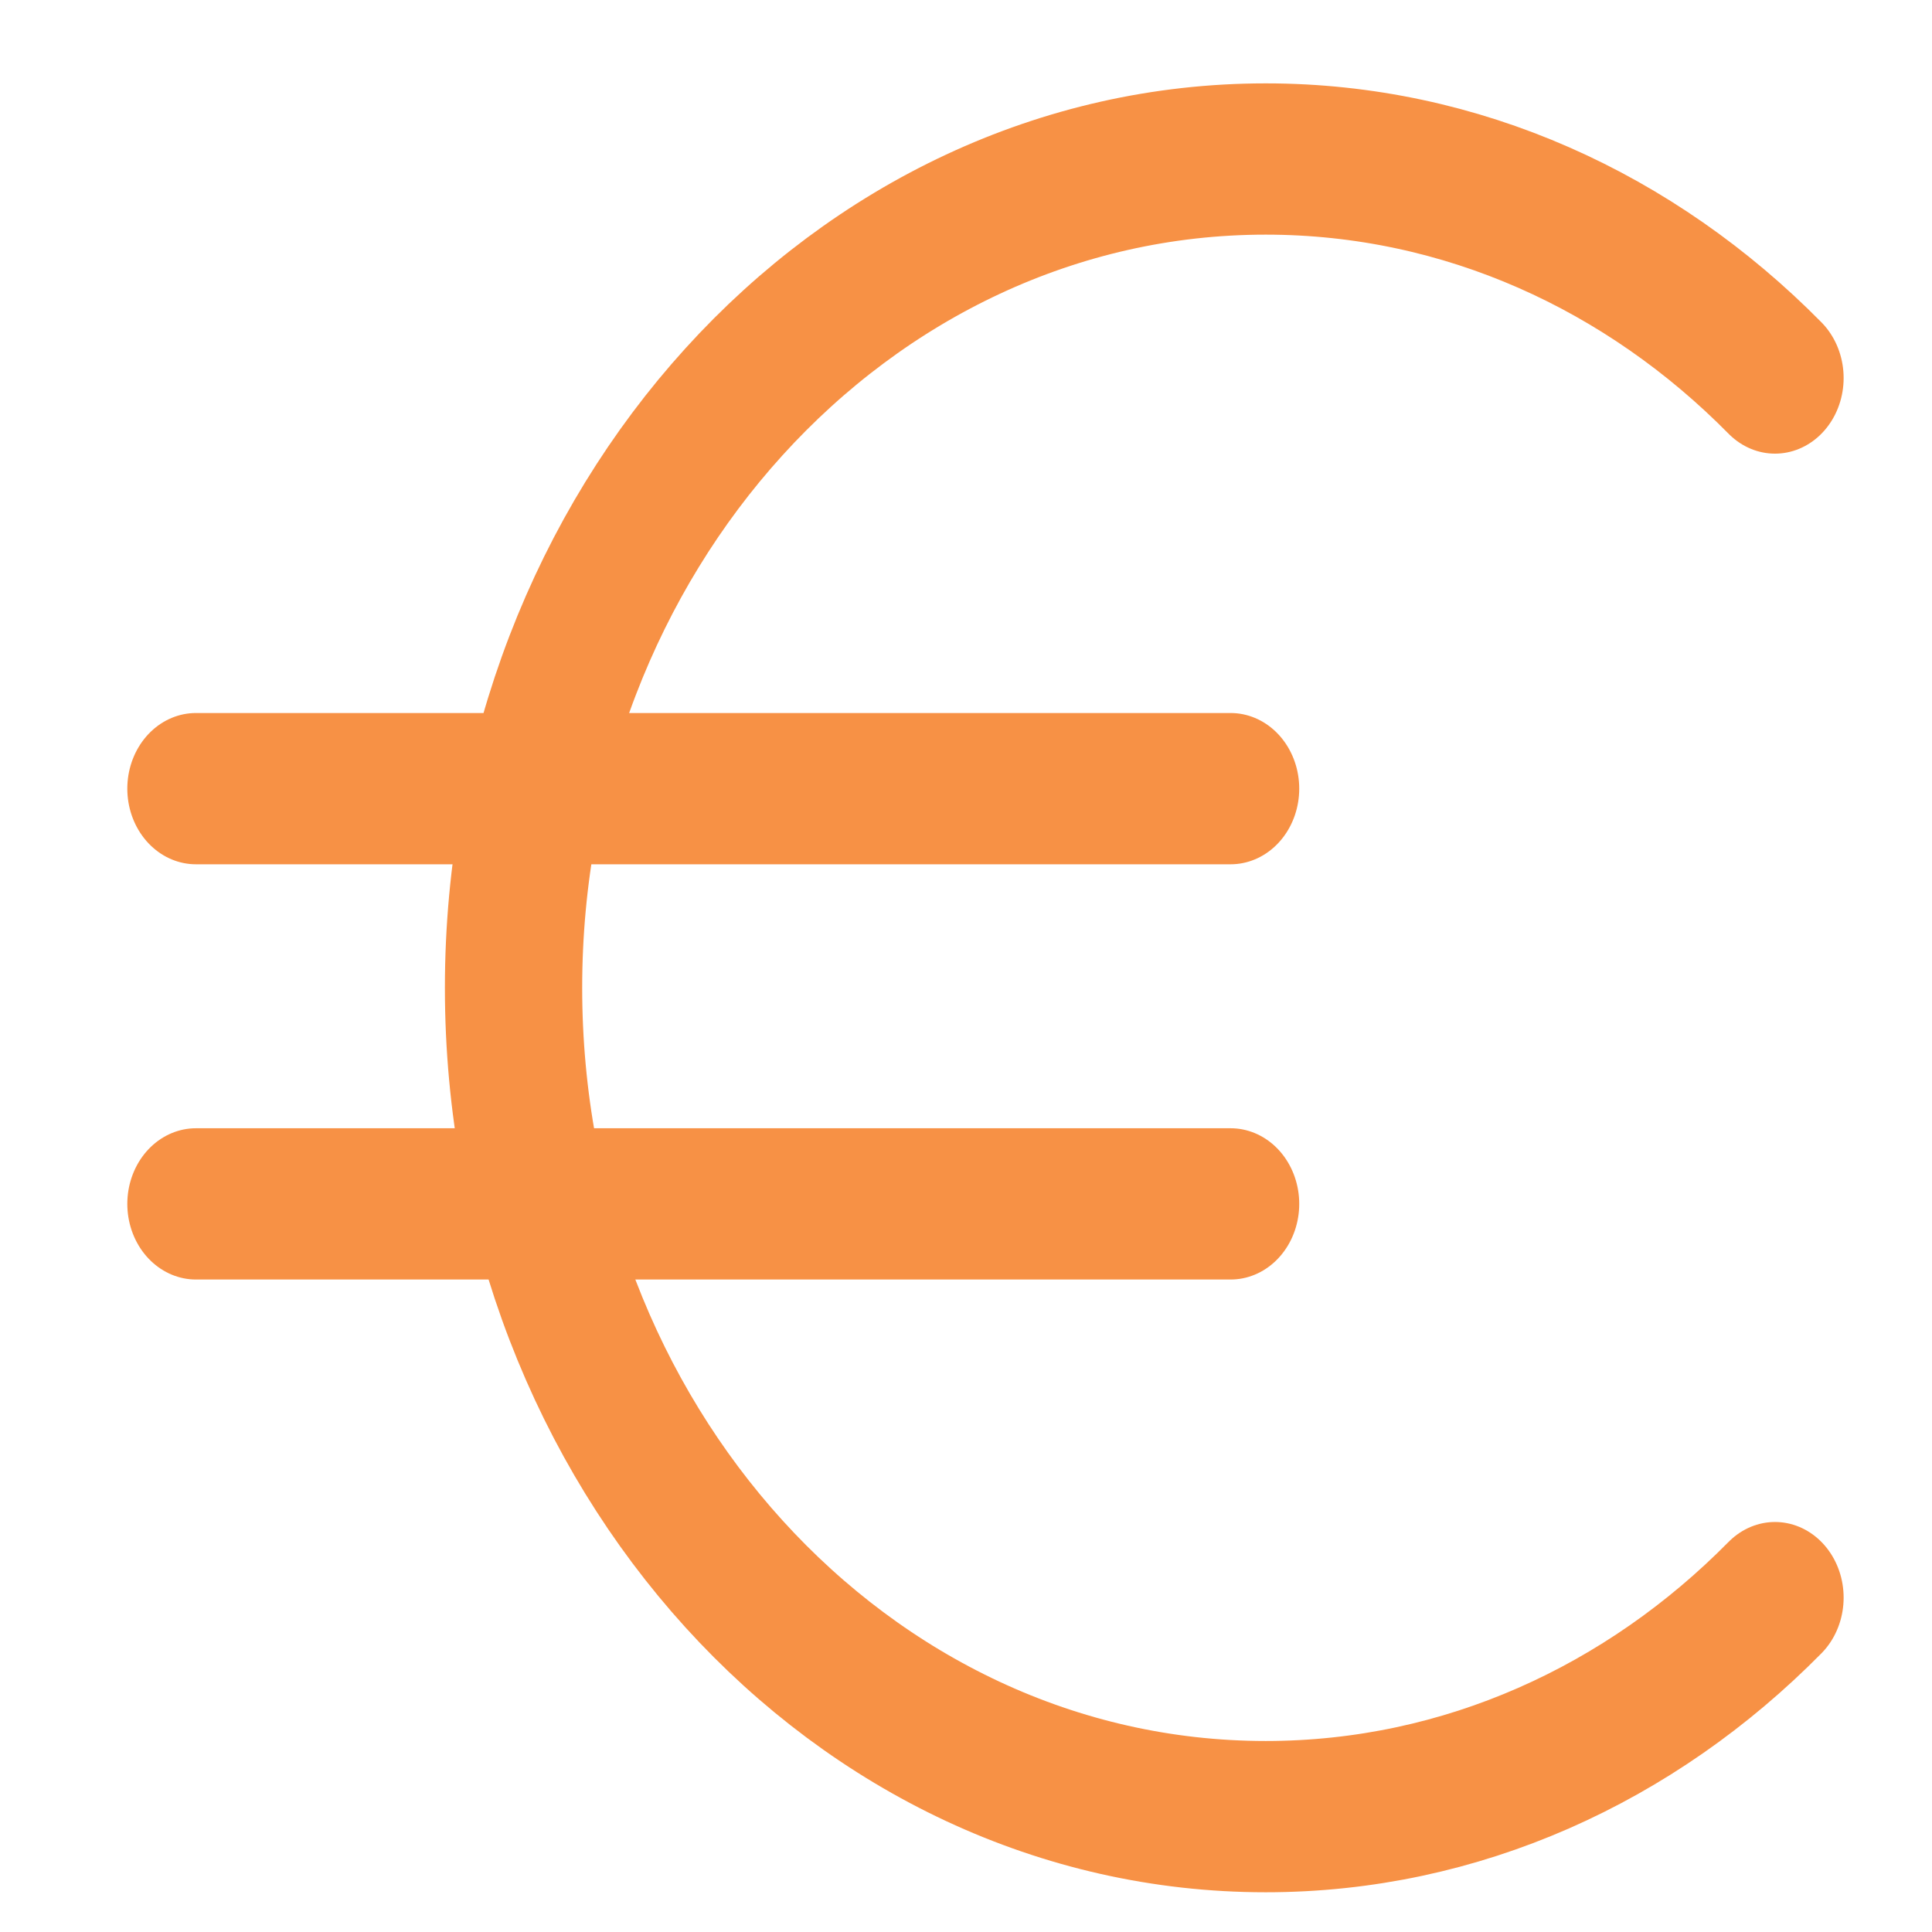 <?xml version="1.0" encoding="UTF-8" standalone="no"?>
<!DOCTYPE svg PUBLIC "-//W3C//DTD SVG 1.1//EN" "http://www.w3.org/Graphics/SVG/1.1/DTD/svg11.dtd">
<svg width="100%" height="100%" viewBox="0 0 24 24" version="1.1" xmlns="http://www.w3.org/2000/svg" xmlns:xlink="http://www.w3.org/1999/xlink" xml:space="preserve" xmlns:serif="http://www.serif.com/" style="fill-rule:evenodd;clip-rule:evenodd;stroke-linecap:round;stroke-linejoin:round;stroke-miterlimit:1.5;">
    <g transform="matrix(0.319,0,0,0.319,8.169,8.169)">
        <g>
            <g transform="matrix(0.834,0,0,0.919,-1538.21,-2349.21)">
                <path d="M1896.55,2596.1C1890.29,2601.86 1881.94,2605.38 1872.77,2605.38C1853.38,2605.38 1837.65,2589.65 1837.65,2570.26C1837.65,2550.88 1853.38,2535.14 1872.77,2535.14C1881.94,2535.14 1890.29,2538.66 1896.55,2544.42" style="fill:none;stroke:rgb(247,145,69);stroke-width:6.41px;"/>
            </g>
            <g transform="matrix(0.834,0,0,0.919,-1532.68,-2351.02)">
                <path d="M1816.19,2563.79L1864.5,2563.79" style="fill:none;stroke:rgb(247,145,69);stroke-width:6.41px;"/>
            </g>
            <g transform="matrix(0.834,0,0,0.919,-1532.68,-2334.85)">
                <path d="M1816.19,2563.79L1864.5,2563.79" style="fill:none;stroke:rgb(247,145,69);stroke-width:6.41px;"/>
            </g>
        </g>
    </g>
</svg>
